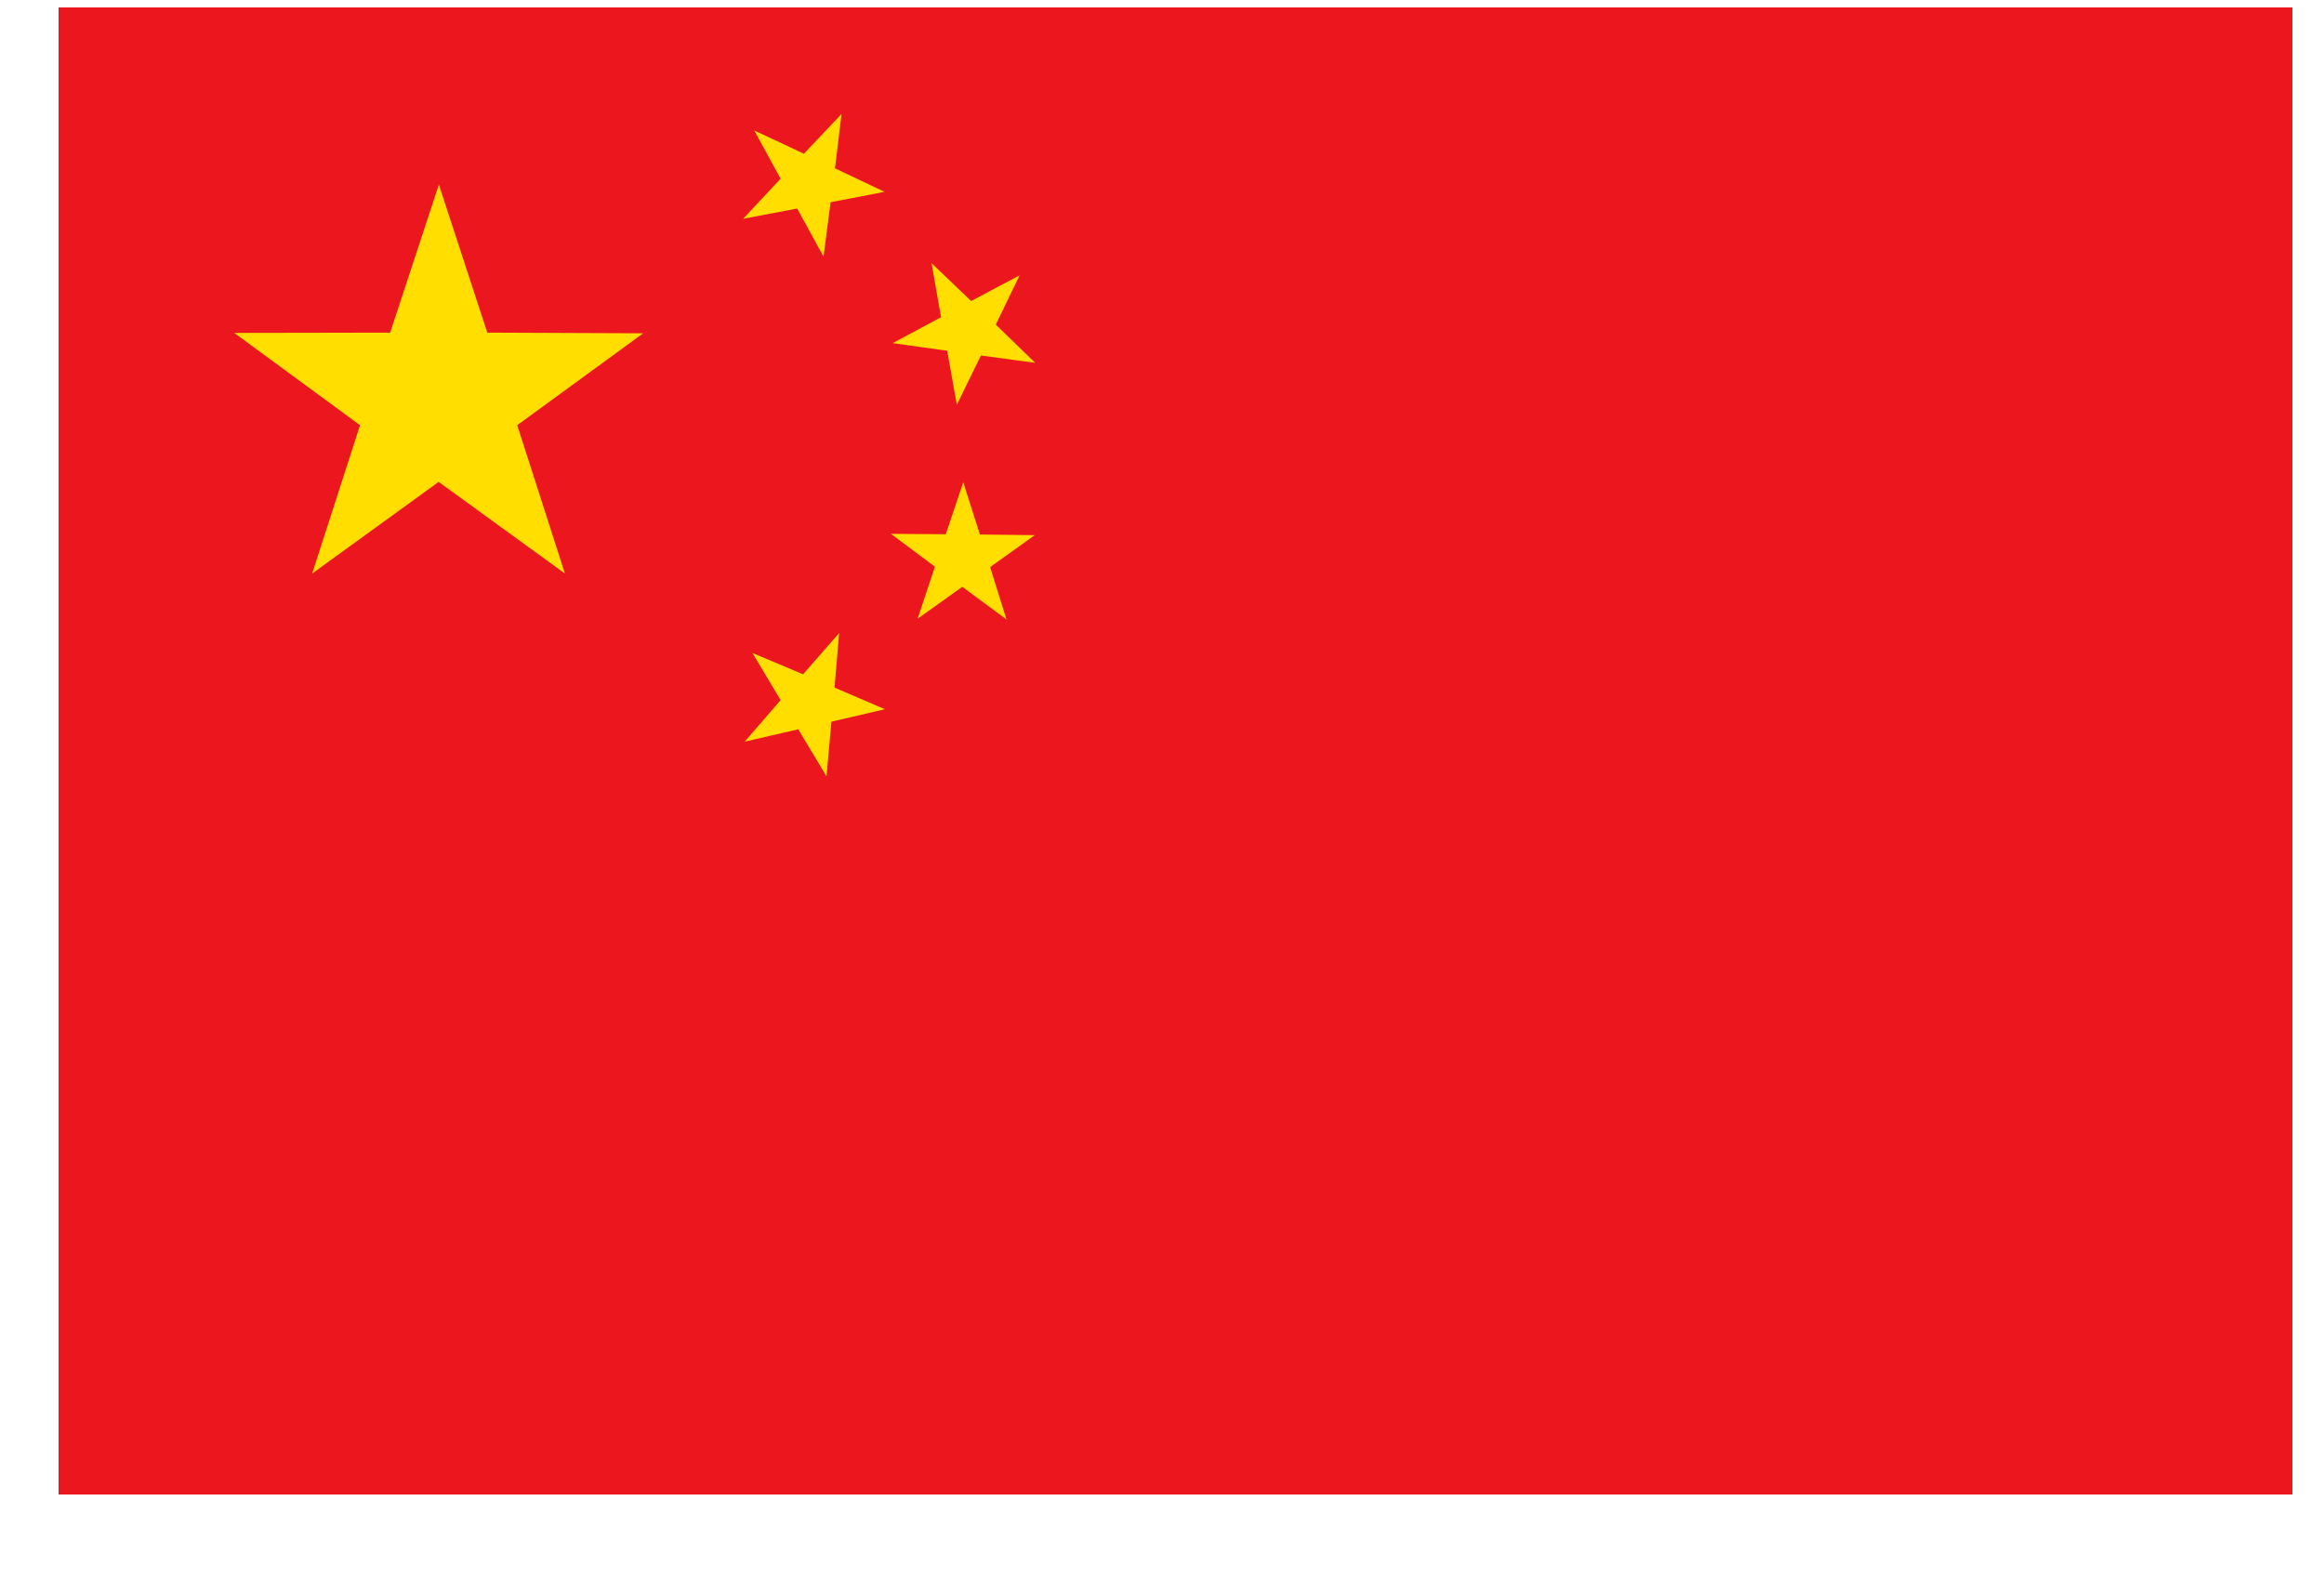 <svg width="25" height="17" viewBox="0 0 25 17" fill="none" xmlns="http://www.w3.org/2000/svg">
<g clip-path="url(#clip0_3_855)">
<g clip-path="url(#clip1_3_855)">
<g clip-path="url(#clip2_3_855)">
<path d="M0.622 0.08H24.668V16.08H0.622V0.08Z" fill="#EC171E"/>
<path d="M2.52 3.582L4.197 3.579L4.721 1.986L5.242 3.579L6.919 3.586L5.564 4.575L6.077 6.171L4.719 5.185L3.358 6.171L3.873 4.575L2.52 3.582Z" fill="#FFDE00"/>
<path d="M8.114 1.404L8.648 1.654L9.053 1.226L8.982 1.811L9.515 2.064L8.935 2.176L8.859 2.761L8.575 2.244L7.994 2.354L8.397 1.923L8.114 1.404Z" fill="#FFDE00"/>
<path d="M10.021 2.832L10.447 3.239L10.968 2.962L10.712 3.493L11.136 3.904L10.552 3.825L10.293 4.355L10.189 3.774L9.603 3.692L10.123 3.413L10.021 2.832Z" fill="#FFDE00"/>
<path d="M9.584 5.744L10.174 5.748L10.362 5.189L10.541 5.751L11.131 5.758L10.651 6.102L10.827 6.665L10.352 6.314L9.871 6.657L10.057 6.097L9.584 5.744Z" fill="#FFDE00"/>
<path d="M8.095 7.026L8.639 7.255L9.027 6.811L8.977 7.398L9.519 7.631L8.944 7.765L8.891 8.353L8.587 7.847L8.011 7.98L8.397 7.533L8.095 7.026Z" fill="#FFDE00"/>
</g>
</g>
</g>
<defs>
<clipPath id="clip0_3_855">
<rect width="24.03" height="16" fill="white" transform="translate(0.63 0.08)"/>
</clipPath>
<clipPath id="clip1_3_855">
<rect width="24.03" height="16" fill="white" transform="translate(0.63 0.08)"/>
</clipPath>
<clipPath id="clip2_3_855">
<rect width="24.045" height="16" fill="white" transform="translate(0.622 0.08)"/>
</clipPath>
</defs>
</svg>
